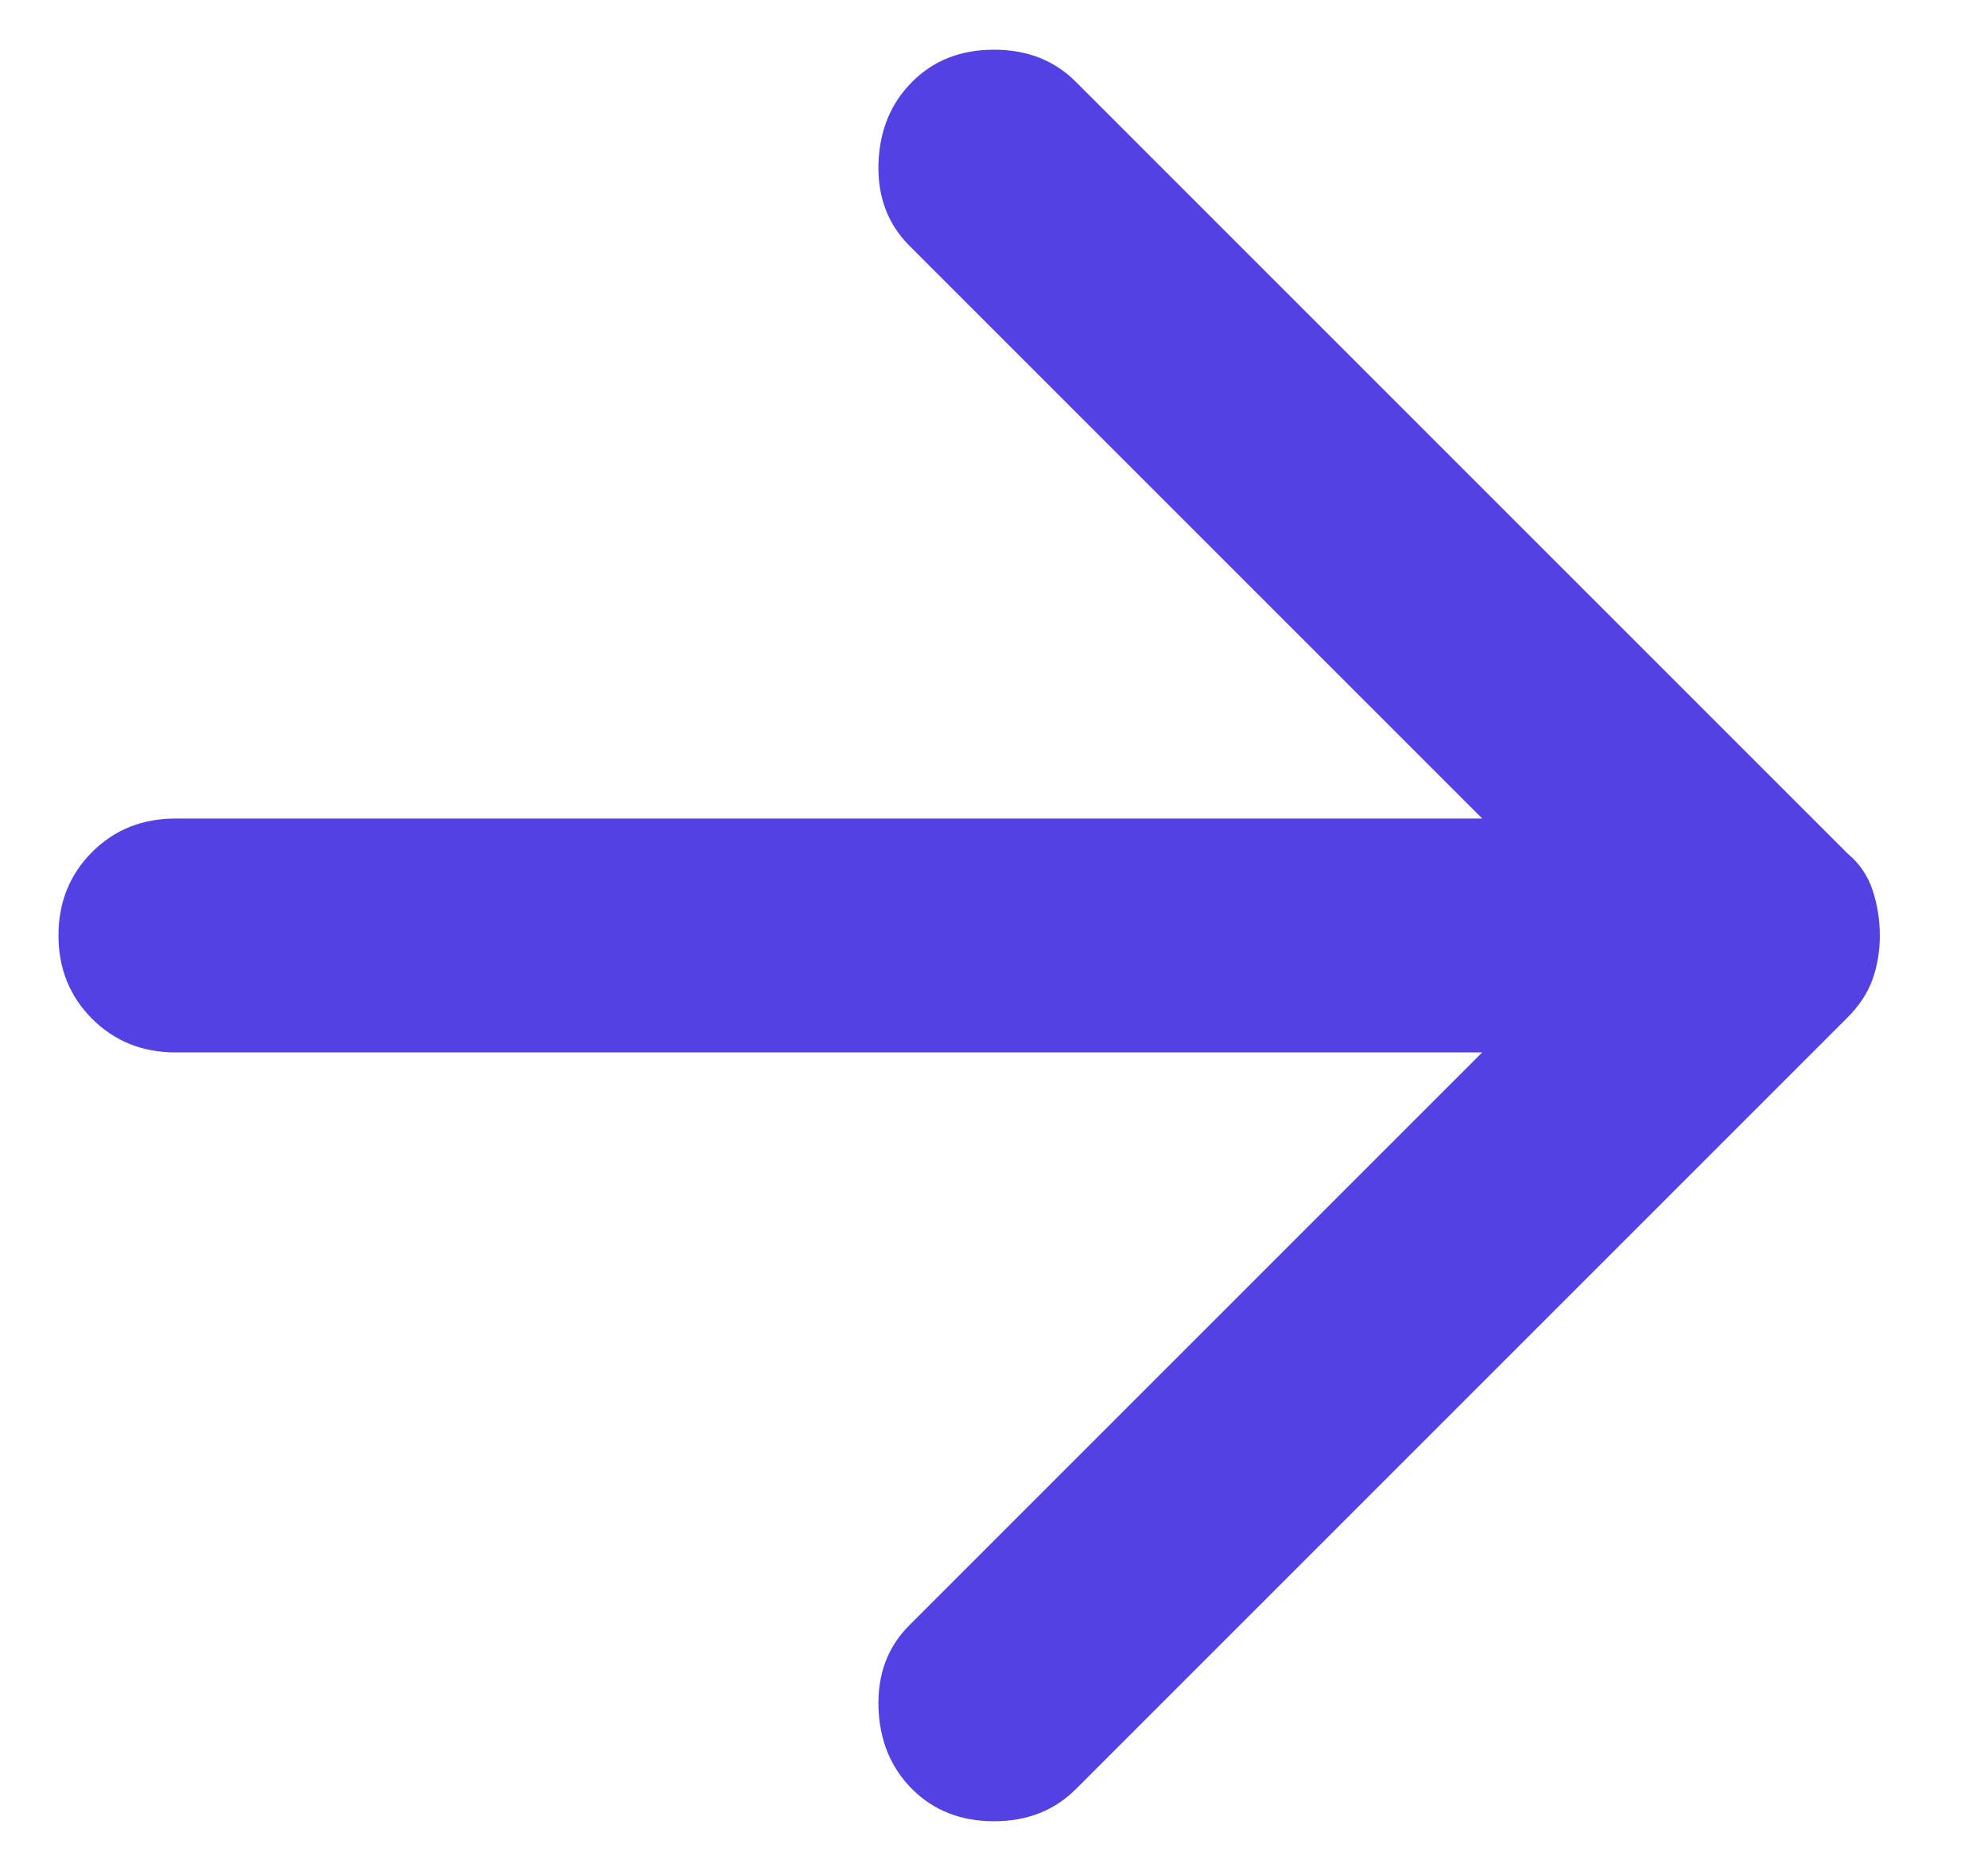 <svg width="17" height="16" viewBox="0 0 17 16" fill="none" xmlns="http://www.w3.org/2000/svg">
<path d="M7.8 15.3C7.617 15.117 7.521 14.883 7.512 14.6C7.504 14.316 7.592 14.083 7.775 13.9L12.675 9H1.5C1.217 9 0.979 8.904 0.787 8.712C0.596 8.52 0.5 8.283 0.5 8C0.5 7.716 0.596 7.479 0.787 7.287C0.979 7.095 1.217 7 1.5 7H12.675L7.775 2.1C7.592 1.916 7.504 1.683 7.512 1.4C7.521 1.116 7.617 0.883 7.8 0.7C7.983 0.516 8.217 0.425 8.5 0.425C8.783 0.425 9.017 0.516 9.2 0.7L15.8 7.3C15.9 7.383 15.971 7.487 16.013 7.612C16.054 7.737 16.075 7.866 16.075 8C16.075 8.133 16.054 8.258 16.013 8.375C15.971 8.491 15.9 8.6 15.8 8.7L9.2 15.3C9.017 15.483 8.783 15.575 8.5 15.575C8.217 15.575 7.983 15.483 7.8 15.3Z" fill="#5441E3"/>
</svg>
